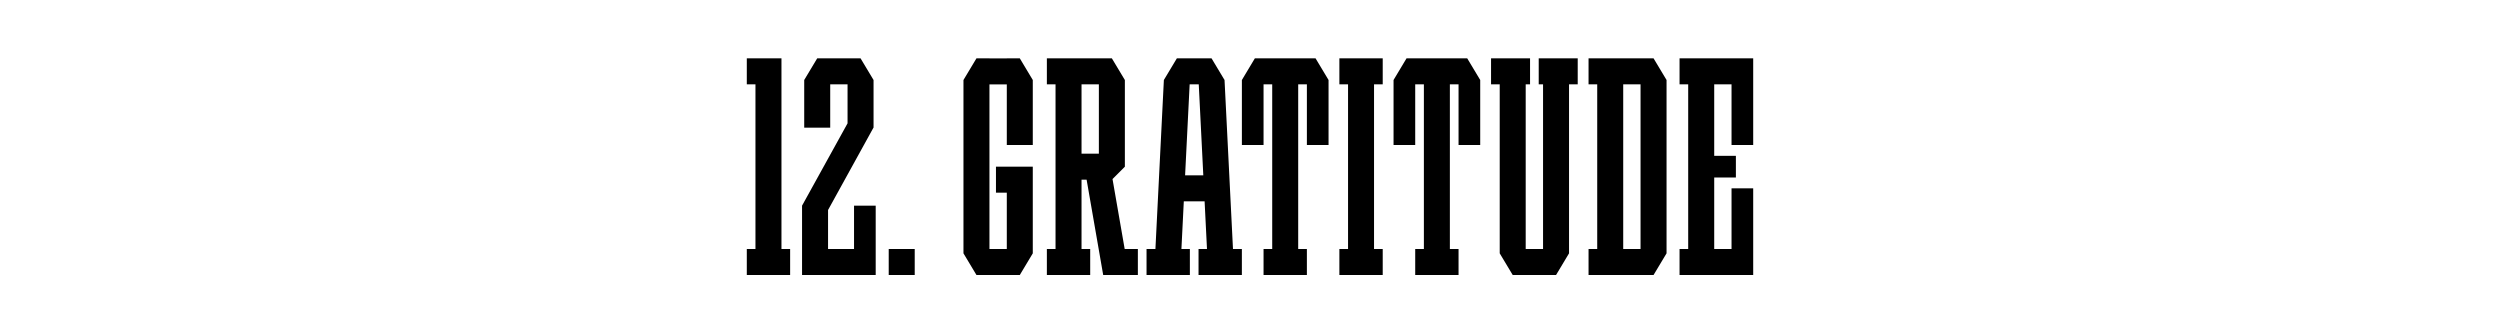 <?xml version="1.0" encoding="UTF-8"?> <svg xmlns="http://www.w3.org/2000/svg" id="Layer_1" viewBox="0 0 1500 200"> <defs> <style>.cls-1{fill:#fff;}</style> </defs> <rect class="cls-1" width="1500" height="200"></rect> <g id="Scoro_Case"> <g id="_12._Gratitude"> <polygon points="512.42 123.4 512.42 149.4 496.83 149.4 496.83 126 496.83 126 524.05 76.64 524.13 76.64 524.13 50.6 524.13 49.13 524.13 48 516.33 35 515.03 35 508.53 35 498.13 35 494.23 35 490.33 35 482.55 47.96 482.53 47.96 482.53 48 482.53 50.6 482.53 76.6 498.13 76.6 498.13 50.6 508.53 50.6 508.53 74 481.23 123.4 481.23 123.4 481.23 149.4 481.23 157.2 481.23 165 525.42 165 525.42 152 525.42 149.4 525.42 123.4 512.42 123.4"></polygon> <g id="_Н3"> <rect x="533.23" y="149.4" width="15.6" height="15.6"></rect> </g> <polygon points="468.88 149.4 468.88 50.6 468.88 35 453.28 35 448.08 35 448.08 50.6 453.28 50.6 453.28 149.4 448.08 149.4 448.08 165 453.28 165 468.88 165 474.08 165 474.08 149.4 468.88 149.4"></polygon> <path d="m739.79,149.4l-5.07-101.4h0l-7.8-13h-2.6s-15.6,0-15.6,0h0s-2.6,0-2.6,0l-7.8,13h0l-5.07,101.4h-5.33v15.6h26v-15.6h-5.07l1.43-28.6h12.48l1.43,28.6h-5.07v15.6h26v-15.6h-5.33Zm-28.73-44.2l2.73-54.6h5.46l2.73,54.6h-10.92Z"></path> <polygon points="829.63 50.6 829.63 35 824.42 35 808.83 35 803.63 35 803.63 50.6 808.83 50.6 808.83 149.4 803.63 149.4 803.63 165 808.83 165 824.42 165 829.63 165 829.63 149.4 824.42 149.4 824.42 50.6 829.63 50.6"></polygon> <path d="m992.13,35h-39v15.6h5.2v98.8h-5.2v15.6h39l7.8-13V48l-7.8-13Zm-18.2,114.4V50.6h10.4v98.8h-10.4Z"></path> <polygon points="1028.53 35 1012.92 35 1007.73 35 1007.73 50.6 1012.92 50.6 1012.92 149.4 1007.73 149.4 1007.73 165 1012.92 165 1028.53 165 1051.92 165 1051.92 154.6 1051.92 149.4 1051.92 113 1038.92 113 1038.92 149.4 1028.53 149.4 1028.53 106.5 1041.53 106.5 1041.53 93.5 1028.53 93.5 1028.53 50.6 1038.92 50.6 1038.92 87 1051.92 87 1051.92 50.6 1051.92 45.4 1051.92 35 1028.53 35"></polygon> <polygon points="611.88 35 604.08 35 604.08 35.03 593.67 35.03 593.67 35 585.88 35 578.08 48 578.08 50.6 578.08 149.4 578.08 152 585.88 165 591.08 165 593.67 165 604.08 165 606.67 165 611.88 165 619.67 152 619.67 149.4 619.67 115.6 619.67 100 604.08 100 597.58 100 597.58 115.6 604.08 115.6 604.08 149.4 593.67 149.4 593.67 50.62 604.08 50.62 604.08 87 619.67 87 619.67 50.6 619.67 48 611.88 35"></polygon> <path d="m674.81,149.4l-7.3-41.98,7.41-7.41h0v-52l-7.8-13h-39v15.6h5.2v98.8h-5.2v15.6h26v-15.6h-5.2v-41.6h3.05l9.95,57.19h0s0,.01,0,.01h20.8v-15.6h-7.91Zm-25.89-98.8h10.4v41.6h-10.4v-41.6Z"></path> <polygon points="789.33 35 786.73 35 781.53 35 778.92 35 763.33 35 760.73 35 755.53 35 752.92 35 745.13 48 745.13 50.6 745.13 87 758.13 87 758.13 50.6 760.72 50.6 763.33 50.6 763.33 149.4 758.13 149.4 758.13 165 763.33 165 778.92 165 784.13 165 784.13 149.4 778.92 149.4 778.92 50.6 781.53 50.6 784.13 50.6 784.13 87 797.13 87 797.13 50.6 797.13 48 789.33 35"></polygon> <polygon points="880.33 35 877.73 35 872.53 35 869.92 35 854.33 35 851.73 35 846.53 35 843.92 35 836.13 48 836.13 50.6 836.13 87 849.13 87 849.13 50.6 851.72 50.6 854.33 50.6 854.33 149.4 849.13 149.4 849.13 165 854.33 165 869.92 165 875.13 165 875.13 149.4 869.92 149.4 869.92 50.6 872.53 50.6 875.13 50.6 875.13 87 888.13 87 888.13 50.6 888.13 48 880.33 35"></polygon> <polygon points="946.63 35 941.42 35 925.83 35 923.23 35 923.23 50.6 925.83 50.6 925.83 149.4 915.42 149.4 915.42 50.6 918.03 50.6 918.03 35 915.42 35 899.83 35 894.63 35 894.63 50.6 899.83 50.6 899.83 149.4 899.83 152 907.63 165 910.23 165 915.42 165 925.83 165 931.03 165 933.63 165 941.42 152 941.42 149.4 941.42 50.6 946.63 50.6 946.63 35"></polygon> </g> </g> </svg> 